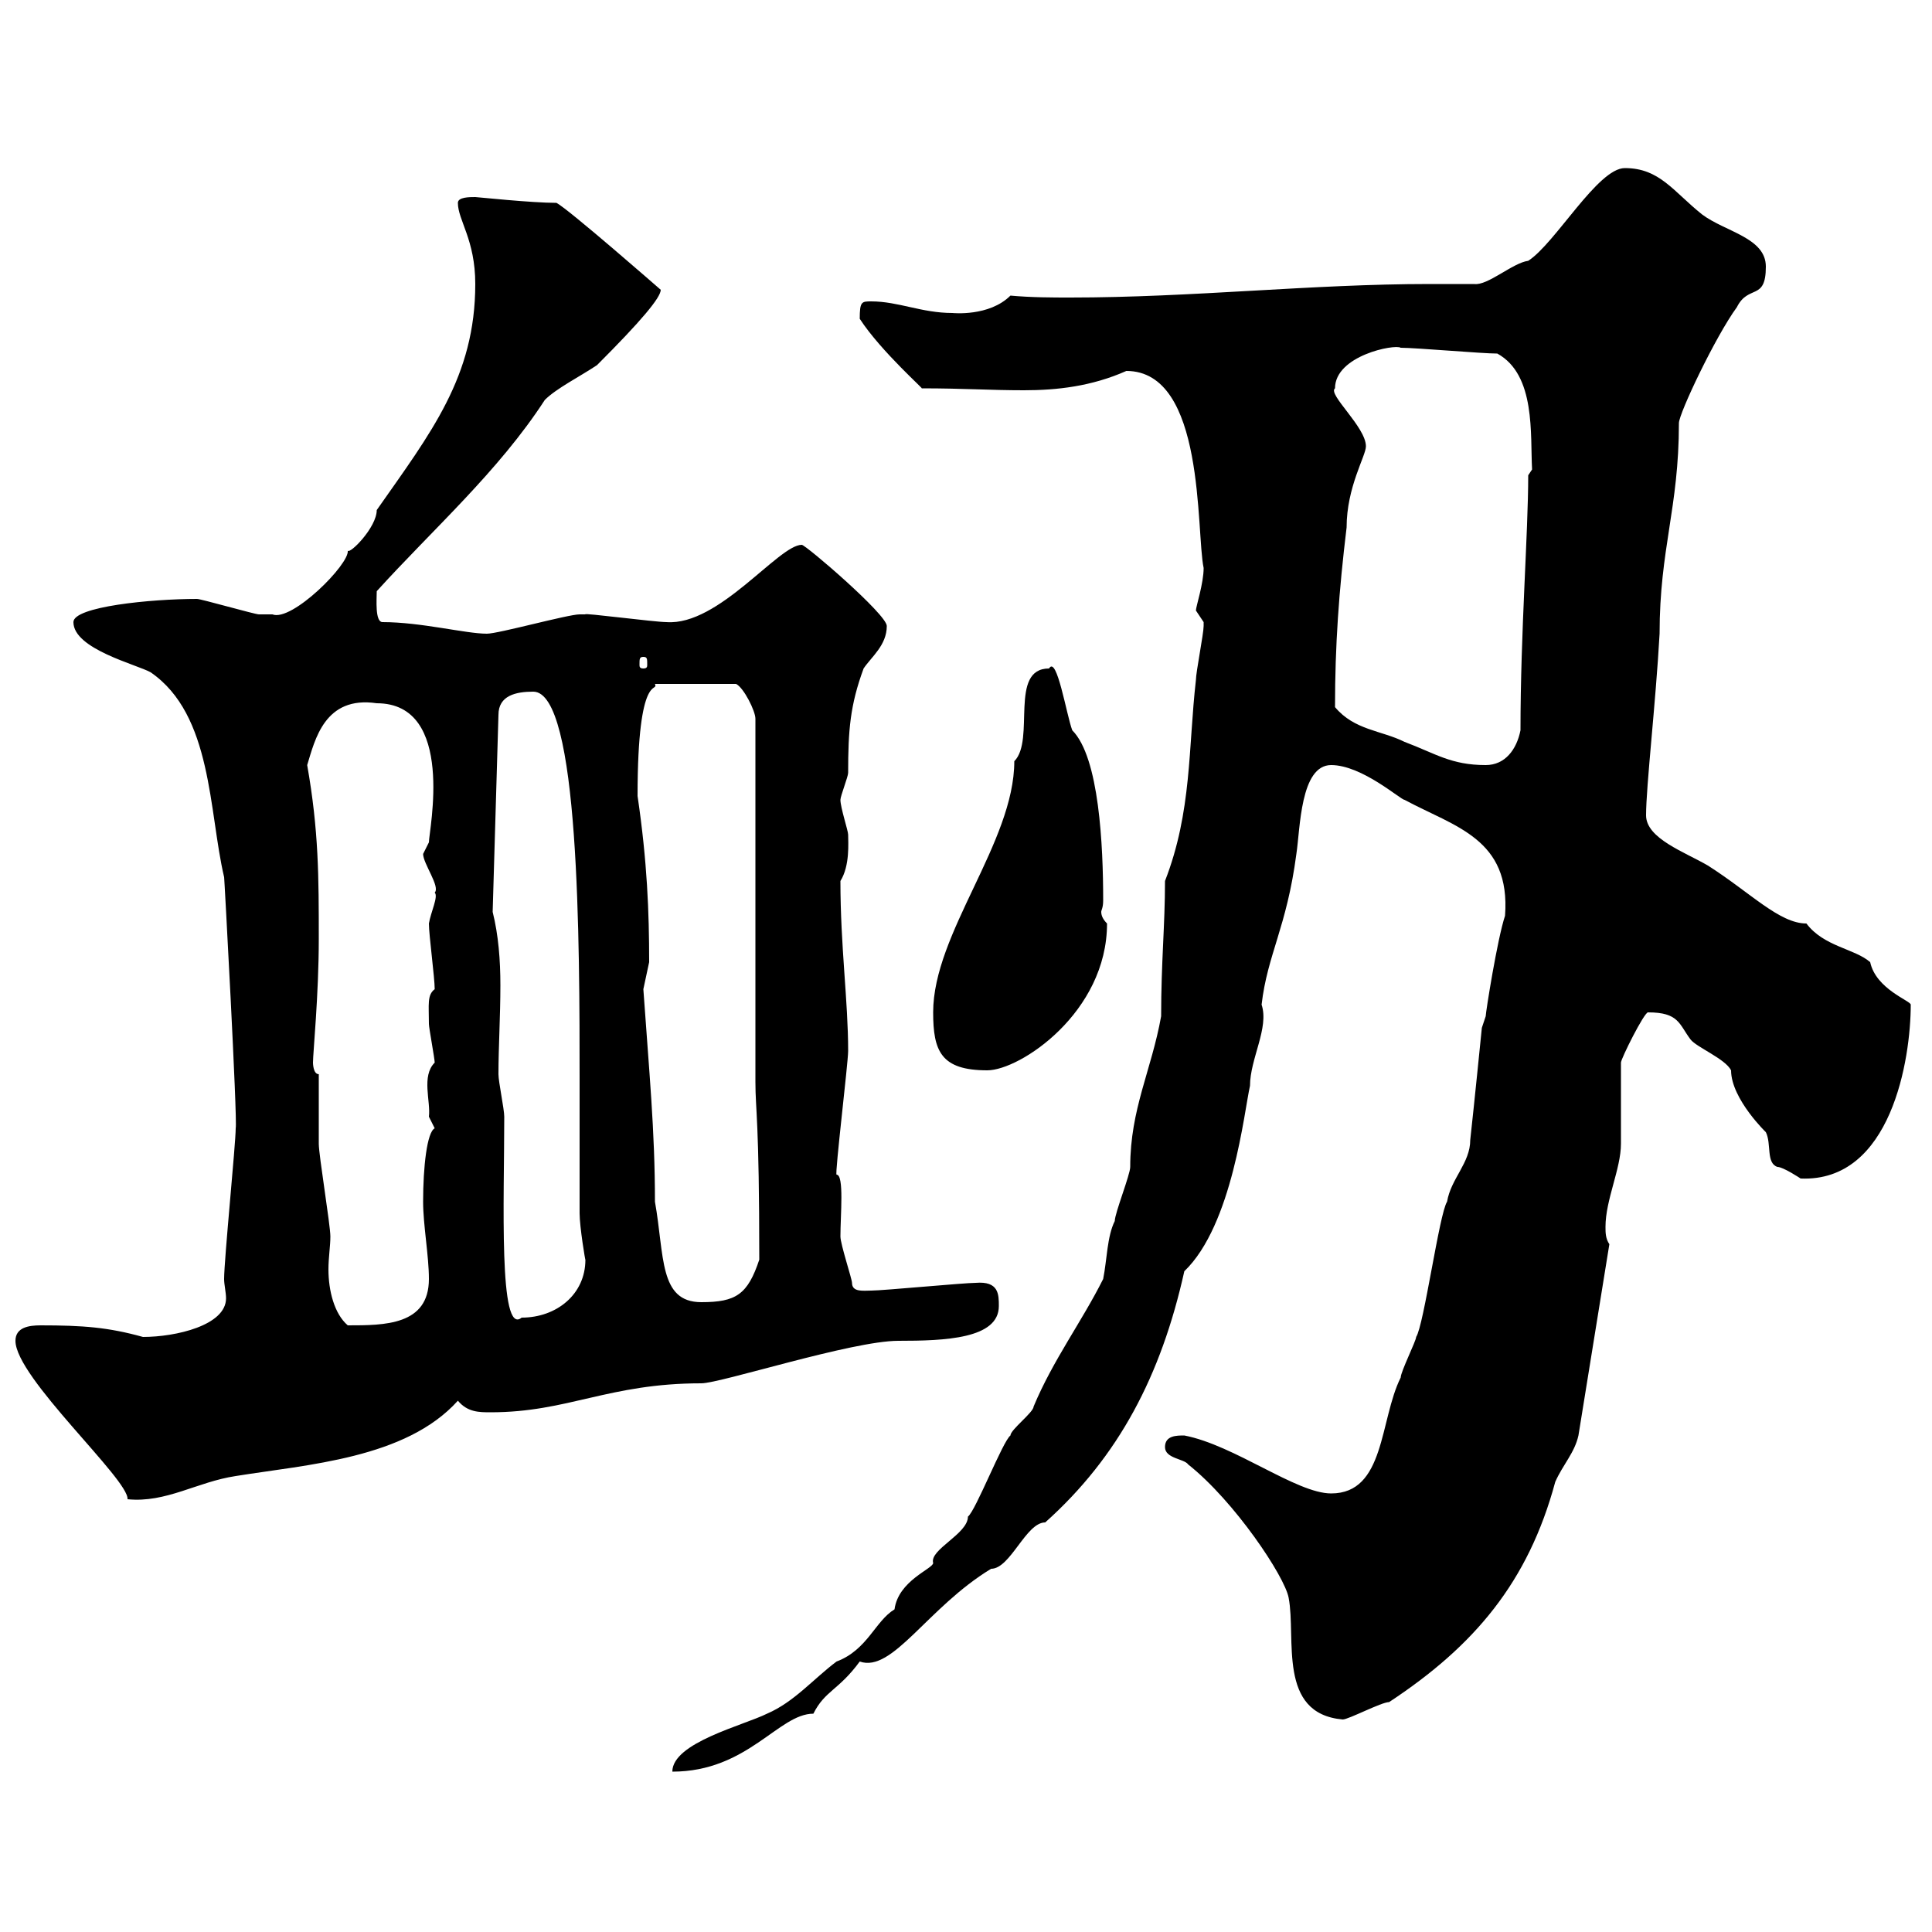 <svg xmlns="http://www.w3.org/2000/svg" xmlns:xlink="http://www.w3.org/1999/xlink" width="300" height="300"><path d="M186.90 96.60C186.90 97.20 186.90 97.20 186.90 97.20C186.90 98.40 185.70 104.40 185.70 105.60C184.50 116.10 185.10 126 180.90 136.80C180.90 143.70 180.30 149.40 180.30 157.80C178.80 166.20 175.50 172.20 175.50 181.20C175.50 182.40 173.10 188.40 173.10 189.60C171.90 192 171.90 195.60 171.30 198.60C168 205.20 163.50 211.20 160.50 218.40C160.50 219.30 156.90 222 156.90 222.90C155.70 223.80 151.50 234.60 150.30 235.50C150.30 238.20 144.30 240.60 144.90 242.70C144.90 243.60 139.50 245.40 138.90 249.90C135.90 251.70 134.70 256.20 129.90 258C126.30 260.70 123.30 264.30 119.10 266.10C115.50 267.90 104.40 270.60 104.40 275.10C116.10 275.10 120.90 266.10 126.30 266.10C128.10 262.50 130.20 262.50 133.50 258C138.60 259.80 144 249.60 153.90 243.60C156.90 243.60 159.30 236.40 162.30 236.40C173.70 226.20 180.30 213.60 183.90 197.40C191.40 190.20 193.20 172.50 194.10 168.60C194.10 164.40 197.10 159.60 195.90 156C196.80 148.20 199.80 144 201.30 132.60C201.90 128.70 201.90 118.80 206.70 118.80C211.50 118.80 217.50 124.20 218.10 124.20C225.90 128.40 234.60 130.20 233.70 142.20C232.50 145.80 230.70 157.20 230.70 157.80L230.10 159.60C230.10 159.60 228.90 171.60 228.30 177C228.30 180.60 225.30 183 224.70 186.60C223.50 188.40 221.10 205.80 219.90 207.60C219.90 208.20 217.50 213 217.50 213.90C214.20 220.50 215.10 231.90 206.70 231.90C201.30 231.90 191.70 224.40 183.90 222.90C182.70 222.90 180.90 222.90 180.90 224.70C180.90 226.50 183.90 226.50 184.50 227.40C191.70 233.10 199.50 244.80 200.10 248.10C201.30 254.40 198.30 266.10 208.50 267C209.40 267 214.50 264.30 215.70 264.30C228.90 255.60 237.30 245.70 241.50 230.10C242.70 227.40 244.50 225.60 245.10 222.90L249.90 193.20C249.30 192.30 249.30 191.40 249.30 190.50C249.30 186.30 251.70 181.50 251.70 177.60C251.70 177 251.70 166.20 251.70 165C251.70 164.40 255.30 157.20 255.90 157.20C260.70 157.20 260.70 159 262.50 161.40C263.40 162.60 267.90 164.40 268.80 166.20C268.80 170.70 274.50 176.10 274.20 175.80C275.10 177.60 274.20 180.60 276 181.20C276.90 181.20 279.60 183 279.60 183C293.70 183.60 296.70 164.40 296.70 156C296.70 155.40 291.30 153.60 290.40 149.40C288 147.30 283.20 147 280.50 143.40C276.30 143.40 271.80 138.60 265.20 134.40C261.60 132.30 255.60 130.20 255.60 126.60C255.60 122.10 257.10 109.20 257.70 98.40C257.70 85.20 260.70 78.90 260.70 65.70C260.70 64.20 266.40 52.20 269.70 47.70C271.50 44.10 274.20 46.80 274.20 41.40C274.20 36.90 267.90 36 264.30 33.30C259.80 29.70 257.70 26.10 252.30 26.10C248.10 26.10 241.50 37.80 237.30 40.50C234.90 40.80 231 44.40 228.90 44.10C226.80 44.10 224.70 44.10 222 44.10C203.70 44.10 185.10 46.20 166.20 46.20C163.50 46.20 160.20 46.20 156.90 45.90C153.60 49.20 147.90 48.60 147.90 48.60C143.10 48.60 139.50 46.80 135.30 46.80C133.80 46.80 133.50 46.80 133.50 49.50C136.80 54.60 144 60.90 143.10 60.30C149.70 60.30 153.60 60.60 159 60.60C164.10 60.60 169.50 60 174.90 57.60C187.20 57.60 185.70 82.50 186.90 88.20C186.90 90.60 185.70 94.20 185.70 94.80C185.70 94.80 186.90 96.60 186.90 96.60ZM2.40 208.20C2.40 213.90 20.10 229.80 19.80 232.80C25.80 233.40 30.60 230.10 36.60 229.20C47.70 227.40 63 226.50 71.10 217.50C72.60 219.30 74.40 219.30 76.20 219.30C88.20 219.30 94.50 214.80 108.90 214.80C111.90 214.80 132.30 208.20 139.50 208.20C146.70 208.20 155.10 207.90 155.10 202.80C155.10 201 155.10 198.90 151.50 199.20C149.70 199.20 137.10 200.40 135.30 200.40C134.10 200.40 132.30 200.70 132.30 199.20C132.30 198.60 130.50 193.20 130.50 192C130.50 188.70 131.10 182.40 129.90 182.40C129.60 182.40 131.70 165 131.70 163.20C131.70 155.40 130.50 147 130.50 136.80C132 134.40 131.70 130.80 131.70 129.60C131.70 129 130.50 125.40 130.50 124.20C130.50 123.60 131.70 120.60 131.70 120C131.70 113.40 132 109.50 134.10 103.80C135.30 102 137.70 100.20 137.70 97.20C137.70 95.40 125.10 84.60 124.50 84.60C120.90 84.60 111.60 97.20 103.50 96.60C101.70 96.60 90.30 95.10 90.90 95.40C90.90 95.40 90 95.40 90 95.40C88.20 95.40 77.40 98.40 75.60 98.40C72.30 98.40 65.40 96.60 59.40 96.60C58.20 96.60 58.50 93 58.50 91.80C67.20 82.20 77.40 73.20 84.60 62.10C86.40 60.30 90 58.50 92.70 56.70C99.60 49.80 102.60 46.20 102.60 45C102.60 45 88.20 32.40 86.40 31.50C82.50 31.50 74.10 30.60 73.80 30.60C72.90 30.60 71.10 30.60 71.10 31.50C71.10 34.20 73.80 37.20 73.80 44.10C73.80 58.50 66.90 67.20 58.50 79.20C58.50 81.90 54.30 86.10 54 85.50C54.30 87.60 45.30 96.60 42.30 95.40C41.40 95.40 40.20 95.40 40.20 95.40C39.60 95.40 31.20 93 30.60 93C23.40 93 11.40 94.20 11.40 96.60C11.40 100.80 21.30 103.20 23.40 104.40C33 111 32.40 126 34.80 136.20C34.80 135.60 36.90 174 36.60 175.20C36.60 177.60 34.80 195.60 34.80 198.60C34.80 199.50 35.10 200.70 35.10 201.60C35.10 205.80 27.30 207.60 22.20 207.60C16.80 206.10 12.90 205.80 6.30 205.80C4.50 205.80 2.40 206.10 2.40 208.20ZM49.50 166.80C48.60 166.80 48.60 165 48.60 165C48.60 163.50 49.50 154.50 49.50 145.80C49.50 136.20 49.50 129 47.70 118.80C48.90 114.90 50.40 108 58.50 109.20C70.80 109.20 66.60 129 66.60 130.80C66.60 130.80 65.70 132.60 65.70 132.60C65.70 134.10 68.40 137.70 67.50 138.60C68.10 139.20 66.90 141.60 66.60 143.40C66.60 145.20 67.50 151.80 67.50 153.60C66.30 154.50 66.60 156 66.60 159C66.60 159.60 67.50 164.40 67.50 165C65.40 167.10 66.90 171 66.60 173.40C66.60 173.40 67.50 175.20 67.50 175.20C66.30 175.80 65.70 181.20 65.70 186.60C65.70 190.20 66.60 195 66.60 198.60C66.60 205.80 59.70 205.80 54 205.80C51.90 204 51 200.40 51 197.10C51 195.30 51.30 193.50 51.30 192C51.30 190.20 49.50 179.40 49.50 177.60C49.50 175.80 49.50 168.60 49.50 166.80ZM76.50 141.60L77.40 111C77.40 108 80.10 107.40 82.80 107.40C90 107.40 90 146.40 90 168L90 170.40C90 173.40 90 186 90 188.40C90 190.50 90.90 195.90 90.90 195.60C90.90 201 86.40 204.60 81 204.60C77.40 207.60 78.30 186.30 78.30 173.40C78.30 172.20 77.40 168 77.40 166.80C77.40 162.60 77.70 157.80 77.70 153C77.70 149.10 77.40 145.20 76.50 141.60ZM101.70 186.60C101.70 175.50 100.80 166.50 99.90 153.60C99.90 153.60 100.80 149.40 100.80 149.40C100.80 141.60 100.50 133.80 99 123.60C99 103.80 102.30 107.70 101.70 106.20L114.30 106.20C115.50 106.80 117.30 110.40 117.30 111.60L117.30 168C117.30 172.50 117.90 173.70 117.90 195.60C116.10 201 114.30 202.20 108.90 202.20C102.30 202.20 103.20 195 101.70 186.60ZM144.90 157.20C144.90 163.20 146.10 166.20 153.30 166.20C158.40 166.20 171.90 157.20 171.90 143.40C171.30 142.80 171 142.20 171 141.60C171 141.30 171.30 141 171.30 139.80C171.30 131.40 170.70 117.60 166.50 113.40C165.60 111 164.10 101.70 162.90 103.80C156.60 103.80 160.80 114.90 157.50 118.20C157.50 130.80 144.90 144.90 144.90 157.20ZM207.30 109.80C207.30 100.20 207.90 91.80 209.10 81.90C209.10 75.60 212.10 70.80 212.10 69.30C212.10 66.30 206.10 61.20 207.30 60.30C207.30 55.20 216.60 53.40 217.50 54C219.90 54 230.10 54.90 232.50 54.90C238.50 58.20 237.60 67.50 237.90 72.90L237.30 73.80C237.30 82.80 236.10 98.10 236.10 113.40C235.50 116.40 233.70 118.80 230.70 118.80C225.30 118.80 222.90 117 218.10 115.20C214.50 113.40 210.30 113.40 207.30 109.80ZM99.90 102C100.50 102 100.50 102.30 100.50 103.20C100.50 103.50 100.50 103.80 99.90 103.80C99.30 103.80 99.30 103.50 99.30 103.20C99.30 102.30 99.30 102 99.90 102Z"/></svg>